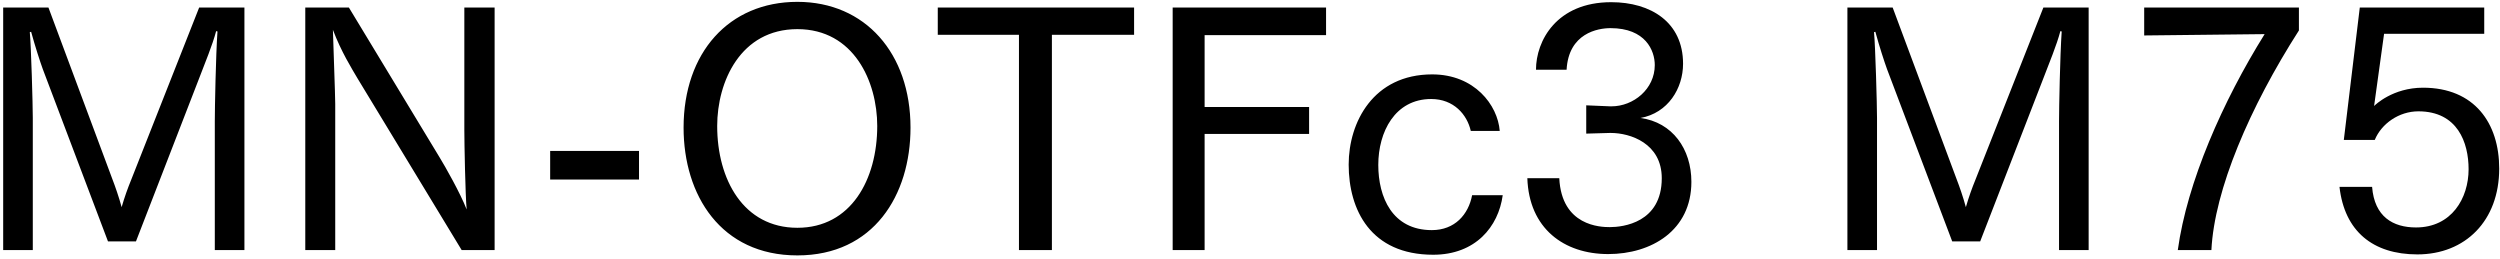 <svg 
 xmlns="http://www.w3.org/2000/svg"
 xmlns:xlink="http://www.w3.org/1999/xlink"
 width="541px" height="56px">
<path fill-rule="evenodd"  fill="rgb(0, 0, 0)"
 d="M513.754,22.938 C513.970,22.722 517.786,18.978 524.339,18.978 C535.500,18.978 540.828,26.683 540.828,36.476 C540.828,47.781 533.484,55.053 523.115,55.053 C513.466,55.053 507.346,50.013 506.265,40.436 L513.322,40.436 C513.826,46.917 517.858,49.221 522.827,49.221 C530.532,49.221 534.204,42.884 534.204,36.620 C534.204,30.859 531.828,24.091 523.331,24.091 C519.155,24.091 515.338,26.755 513.898,30.283 L507.202,30.283 L510.658,1.625 L537.588,1.625 L537.588,7.313 L515.914,7.313 L513.754,22.938 ZM471.274,54.117 C473.290,39.428 480.995,21.930 490.068,7.385 L464.002,7.673 L464.002,1.625 L497.485,1.625 L497.485,6.593 C486.828,23.227 479.195,41.084 478.547,54.117 L471.274,54.117 ZM445.575,26.251 C445.575,23.371 445.791,12.066 446.151,6.809 L445.863,6.737 C445.071,9.761 443.415,13.722 442.263,16.746 L428.509,52.245 L422.461,52.245 L408.348,14.946 C407.772,13.362 406.691,10.049 405.827,6.881 L405.539,6.953 C405.827,10.049 406.187,22.650 406.187,25.531 L406.187,54.117 L399.779,54.117 L399.779,1.625 L409.572,1.625 L423.469,38.924 C423.973,40.220 424.837,42.668 425.413,44.828 C426.061,42.596 426.709,40.796 427.501,38.852 L442.190,1.625 L451.983,1.625 L451.983,54.117 L445.575,54.117 L445.575,26.251 ZM348.013,54.981 C338.436,54.981 330.876,49.437 330.516,38.564 L337.428,38.564 C337.932,48.933 346.357,49.149 348.373,49.149 C351.181,49.149 359.606,48.213 359.606,38.564 C359.606,31.003 352.766,28.771 348.589,28.771 C348.517,28.771 348.445,28.771 348.373,28.771 L343.261,28.915 L343.261,22.794 L348.445,23.010 C348.517,23.010 348.589,23.010 348.733,23.010 C353.486,23.010 358.094,19.266 358.094,14.082 C358.094,10.913 356.078,6.089 348.517,6.089 C345.781,6.089 339.444,7.169 339.012,15.090 L332.388,15.090 C332.388,8.825 336.852,0.473 348.661,0.473 C357.230,0.473 364.214,4.793 364.214,13.794 C364.214,19.122 360.974,24.451 354.998,25.531 C361.910,26.467 366.015,32.227 366.015,39.356 C366.015,49.869 357.374,54.981 348.013,54.981 ZM309.854,49.797 C314.823,49.797 317.775,46.413 318.567,42.236 L325.191,42.236 C324.255,49.077 319.287,55.125 310.142,55.125 C296.605,55.125 291.853,45.404 291.853,35.612 C291.853,26.467 297.181,16.098 309.926,16.098 C319.071,16.098 324.111,22.722 324.543,28.339 L318.279,28.339 C317.487,24.811 314.607,21.426 309.710,21.426 C301.861,21.426 298.261,28.555 298.261,35.684 C298.261,42.668 301.285,49.797 309.854,49.797 ZM260.678,23.155 L283.288,23.155 L283.288,28.987 L260.678,28.987 L260.678,54.117 L253.765,54.117 L253.765,1.625 L286.960,1.625 L286.960,7.601 L260.678,7.601 L260.678,23.155 ZM227.631,54.117 L220.503,54.117 L220.503,7.529 L202.933,7.529 L202.933,1.625 L245.417,1.625 L245.417,7.529 L227.631,7.529 L227.631,54.117 ZM172.553,55.269 C155.991,55.269 147.926,42.236 147.926,27.619 C147.926,11.417 157.719,0.401 172.553,0.401 C187.242,0.401 197.035,11.562 197.035,27.619 C197.035,42.236 189.042,55.269 172.553,55.269 ZM172.553,6.305 C160.239,6.305 155.199,17.682 155.199,27.259 C155.199,38.852 160.888,49.293 172.553,49.293 C184.146,49.293 189.834,38.852 189.834,27.259 C189.834,17.682 184.794,6.305 172.553,6.305 ZM119.055,32.659 L138.281,32.659 L138.281,38.852 L119.055,38.852 L119.055,32.659 ZM77.368,16.962 C76.144,14.874 73.840,11.201 72.040,6.449 C72.112,9.329 72.544,20.562 72.544,22.506 L72.544,54.117 L66.063,54.117 L66.063,1.625 L75.496,1.625 L95.154,34.099 C96.306,35.972 99.618,41.804 100.986,45.332 C100.698,42.380 100.482,30.787 100.482,28.195 L100.482,1.625 L107.035,1.625 L107.035,54.117 L99.906,54.117 L77.368,16.962 ZM46.484,26.251 C46.484,23.371 46.700,12.066 47.060,6.809 L46.772,6.737 C45.980,9.761 44.324,13.722 43.172,16.746 L29.419,52.245 L23.370,52.245 L9.257,14.946 C8.681,13.362 7.601,10.049 6.737,6.881 L6.449,6.953 C6.737,10.049 7.097,22.650 7.097,25.531 L7.097,54.117 L0.688,54.117 L0.688,1.625 L10.481,1.625 L24.378,38.924 C24.882,40.220 25.746,42.668 26.322,44.828 C26.970,42.596 27.618,40.796 28.411,38.852 L43.100,1.625 L52.893,1.625 L52.893,54.117 L46.484,54.117 L46.484,26.251 Z"/>
</svg>